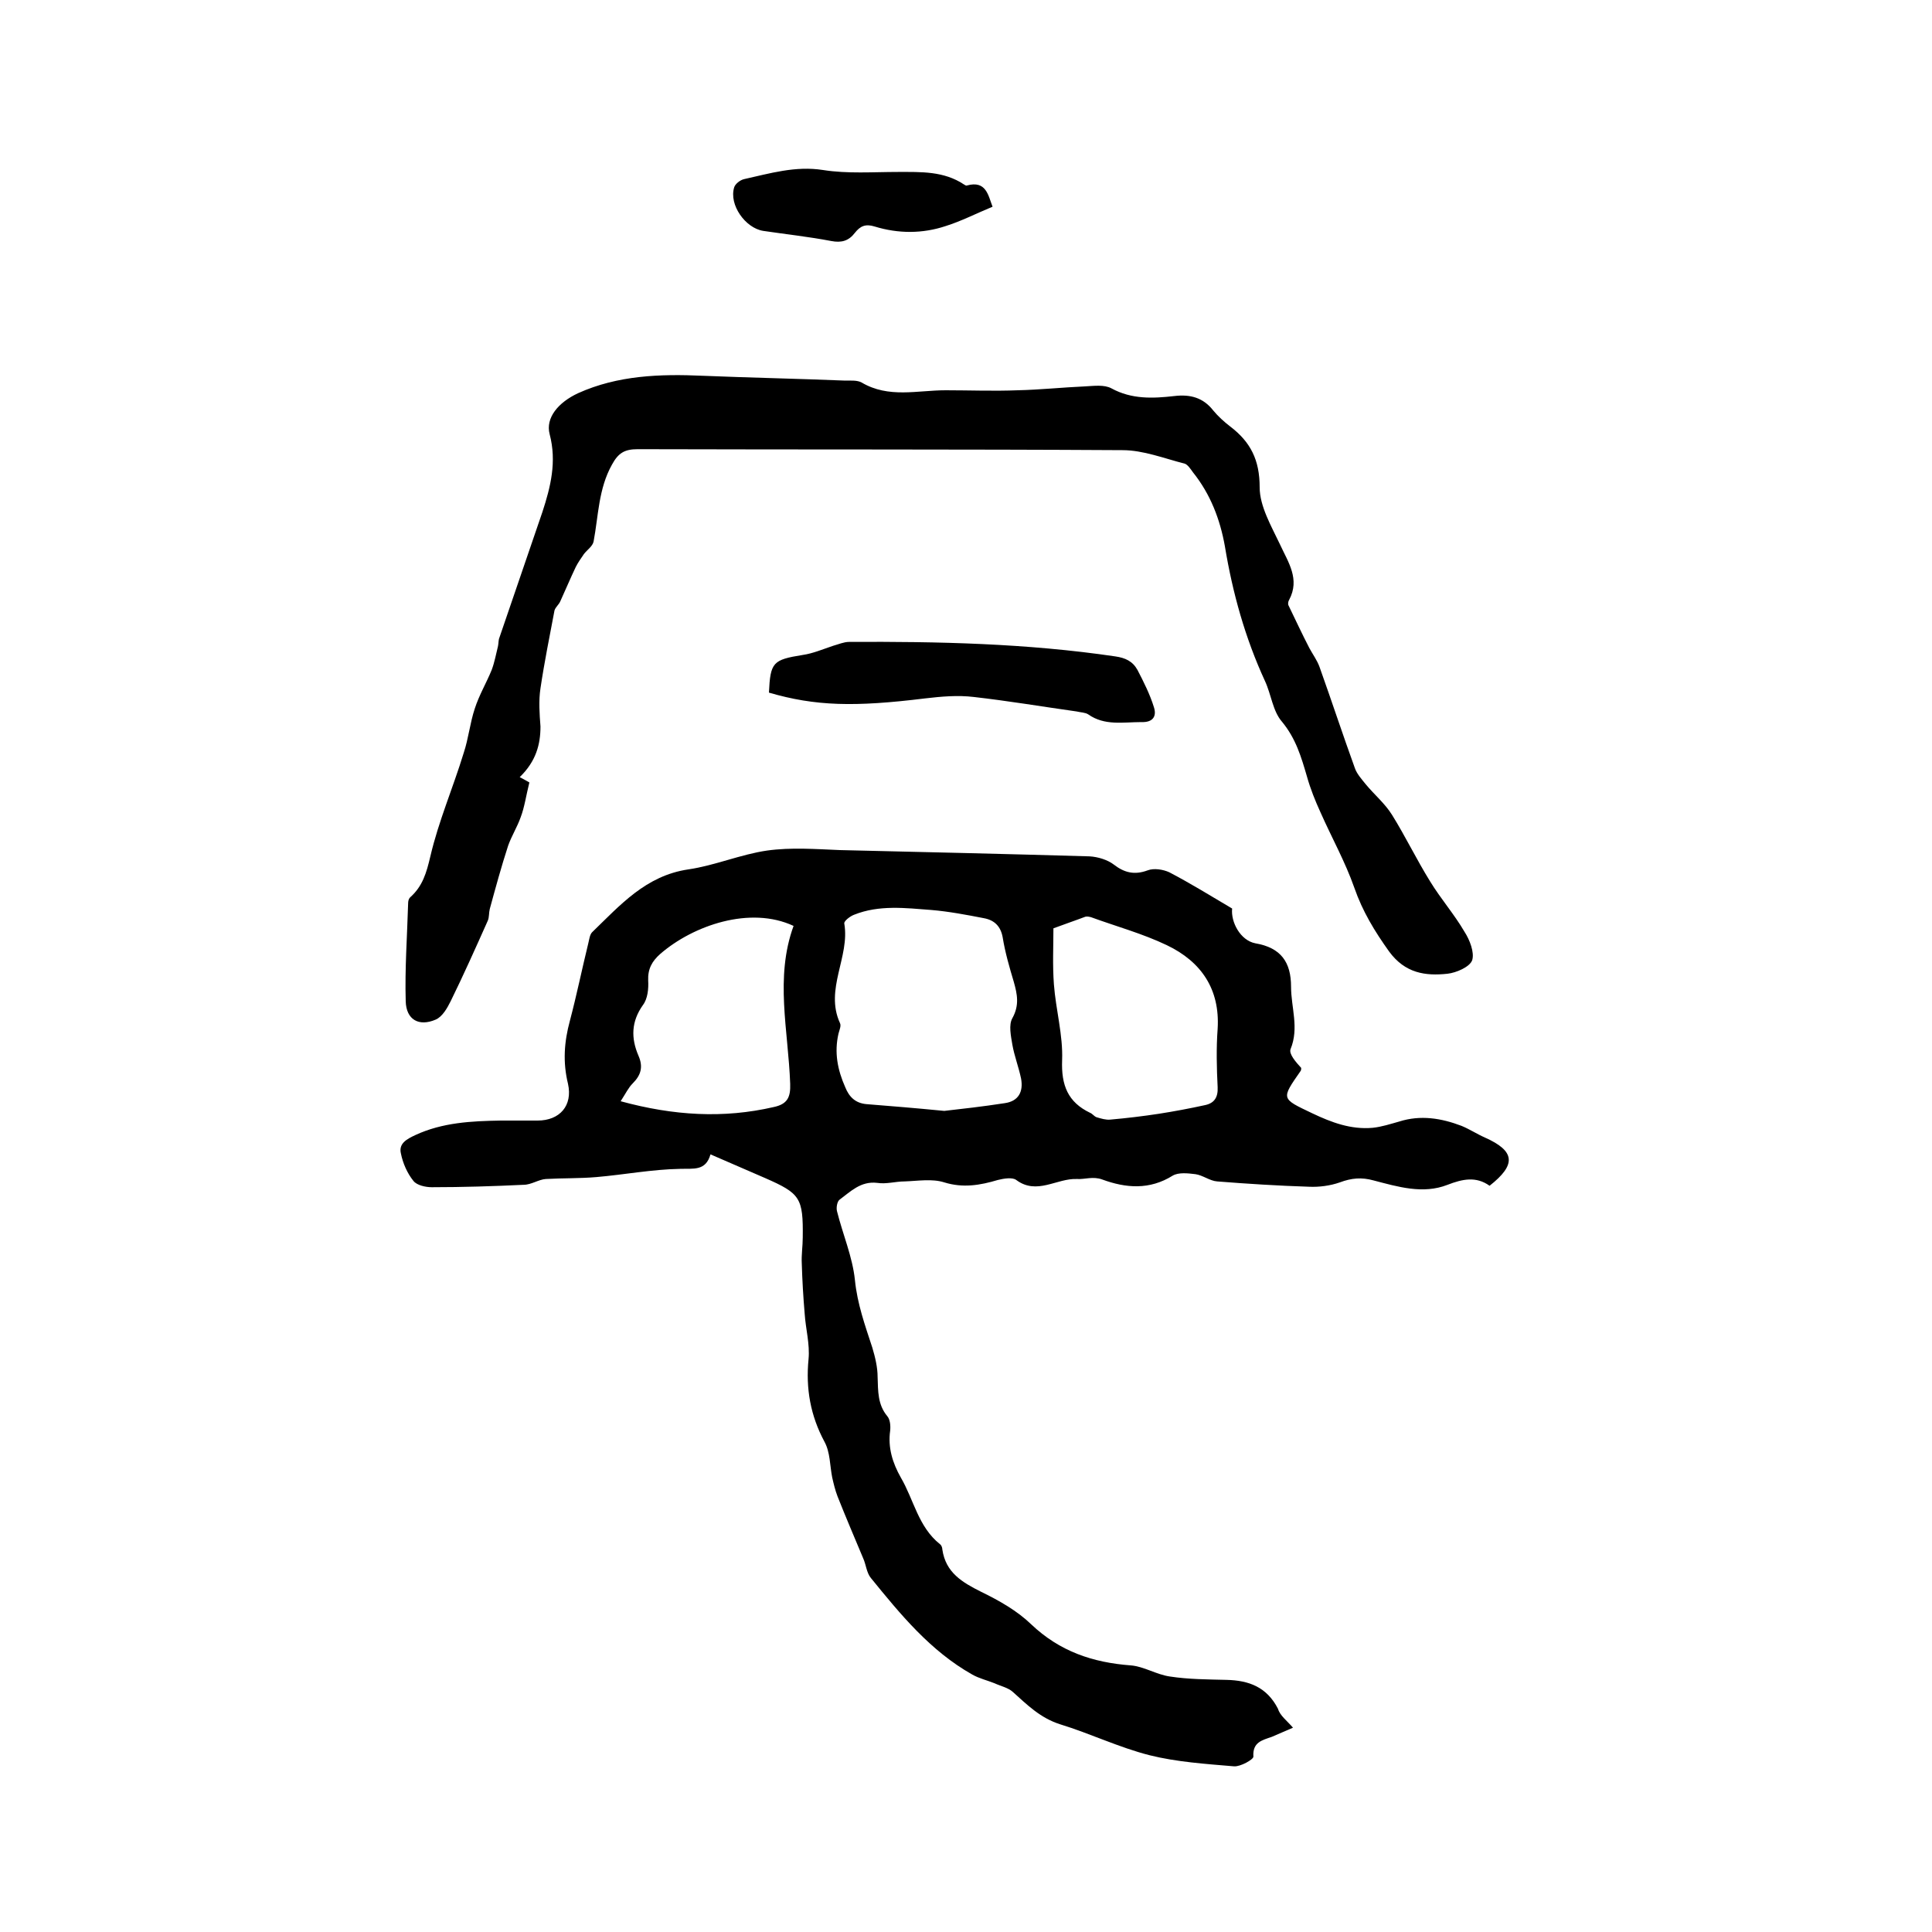 <svg enable-background="new 0 0 400 400" viewBox="0 0 400 400" xmlns="http://www.w3.org/2000/svg"><path d="m267.7 357.7c-1.6.7-3 1.3-4.4 1.9-2 .7-4 1.1-3.8 4.1 0 .6-2.7 2.1-4 2-5.9-.5-11.9-.9-17.5-2.3-6.3-1.6-12.3-4.5-18.5-6.4-4.1-1.3-6.8-4-9.8-6.7-1-.9-2.5-1.2-3.8-1.8-1.5-.6-3.2-1-4.6-1.8-8.7-4.9-14.9-12.5-21-20-.9-1.1-1-2.8-1.6-4.1-1.8-4.3-3.6-8.5-5.3-12.8-.5-1.3-.8-2.6-1.1-3.9-.5-2.5-.4-5.2-1.6-7.4-2.9-5.4-3.9-11-3.3-17.1.3-3.1-.6-6.3-.8-9.4-.3-3.5-.5-7-.6-10.4-.1-1.8.2-3.6.2-5.4.1-8.2-.5-9.1-7.8-12.3-3.7-1.6-7.4-3.2-11.3-4.9-1 3.5-3.5 2.9-6.3 3-5.8.1-11.5 1.2-17.3 1.7-3.5.3-7 .2-10.5.4-1.5.1-3 1.2-4.6 1.2-6.3.3-12.7.5-19 .5-1.3 0-3.1-.4-3.8-1.3-1.3-1.6-2.2-3.7-2.6-5.7-.5-2.1 1.3-3 3-3.8 5.6-2.6 11.6-2.9 17.7-3h7.6c4.6 0 7.3-3.1 6.3-7.6-1.1-4.5-.8-8.7.4-13.1 1.4-5.3 2.5-10.7 3.8-16 .2-.8.3-1.8.8-2.3 5.8-5.6 11.1-11.7 19.9-13 5.5-.8 10.8-3.1 16.3-3.9 5-.7 10.1-.3 15.1-.1 17.2.4 34.5.8 51.7 1.3 1.7.1 3.7.7 5 1.7 2.2 1.7 4.3 2.2 7 1.2 1.3-.5 3.2-.2 4.5.4 4.4 2.3 8.6 4.9 13 7.5-.3 2.8 1.7 6.6 4.8 7.2 5.3.9 7.4 3.9 7.4 9 0 4.3 1.7 8.5-.1 12.9-.4 1 1.1 2.7 2.2 3.9 0 .2 0 .4-.1.6-4.1 5.9-4.1 5.7 2.4 8.8 4 1.9 8 3.4 12.5 3 1.9-.2 3.7-.8 5.5-1.3 4.4-1.4 8.7-.7 12.9.9 1.7.7 3.2 1.7 4.8 2.4 6.3 2.8 6.6 5.6 1 10-2.8-2-5.6-1.4-8.7-.2-5.1 2-10.3.4-15.3-.9-2.5-.7-4.6-.5-7 .4-2 .7-4.3 1-6.4.9-6.3-.2-12.7-.6-19-1.1-1.5-.1-3-1.3-4.5-1.5-1.6-.2-3.5-.4-4.7.3-4.8 3-9.7 2.6-14.6.8-1.9-.7-3.6 0-5.2-.1-4.2-.2-8.3 3.4-12.6.2-.8-.6-2.6-.3-3.8 0-3.7 1.1-7.2 1.7-11.1.5-2.5-.8-5.4-.3-8.2-.2-1.9 0-3.8.6-5.7.3-3.4-.4-5.5 1.8-7.8 3.5-.5.4-.7 1.7-.5 2.4 1.2 4.8 3.2 9.4 3.7 14.2.5 5 2.1 9.4 3.6 14 .6 2 1.1 4.1 1.1 6.1.1 2.9 0 5.7 2 8.1.6.7.7 2 .6 3-.5 3.5.5 6.7 2.2 9.7 2.7 4.6 3.6 10.2 8.1 13.8.3.2.5.7.5 1.1.7 4.8 4.1 6.8 8.1 8.8 3.7 1.8 7.4 3.9 10.3 6.7 5.9 5.6 12.7 7.9 20.6 8.5 2.7.2 5.3 1.9 8.1 2.3 3.9.6 7.8.6 11.7.7 4.7.1 8.4 1.5 10.7 6 .4 1.4 1.9 2.5 3.1 3.9zm-72.2-127.7c3.5-.4 8-.9 12.5-1.6 2.9-.4 3.9-2.4 3.4-5.1-.5-2.4-1.4-4.7-1.8-7-.3-1.8-.8-4.1 0-5.5 1.5-2.7 1-5 .3-7.5-.9-3-1.8-6.1-2.3-9.2-.4-2.3-1.7-3.6-3.9-4-3.6-.7-7.3-1.4-10.9-1.7-5.3-.4-10.8-1.1-16 1-.8.3-2.1 1.3-2 1.8 1.2 6.9-4.1 13.6-.9 20.6.3.6-.1 1.4-.3 2.2-.9 3.9-.2 7.5 1.4 11.1.8 2 2.1 3.3 4.4 3.5 5 .4 10 .8 16.1 1.4zm22.6-37.8c0 3.6-.2 7.6.1 11.6.4 5.3 1.9 10.5 1.7 15.7s1.2 8.7 5.8 10.9c.5.2.8.7 1.3.9 1 .3 2 .6 2.9.5 3.4-.3 6.7-.7 10-1.2 3.2-.5 6.4-1.1 9.6-1.8 1.9-.4 2.7-1.6 2.6-3.7-.2-4-.3-8.1 0-12.1.5-8.2-3.4-13.9-10.5-17.3-5-2.4-10.5-3.9-15.7-5.8-.4-.1-.8-.2-1.2-.1-2.1.8-4.2 1.5-6.6 2.4zm-53.8-.5c-9-4.2-20.8-.1-27.6 5.8-1.7 1.5-2.6 3.1-2.5 5.5.1 1.7-.1 3.8-1.1 5.1-2.4 3.4-2.5 6.8-.9 10.5 1 2.3.5 4-1.2 5.7-.9.9-1.4 2-2.5 3.7 11 3 21.3 3.6 31.7 1.2 2.8-.6 3.5-2 3.4-4.8-.4-11.1-3.2-22 .7-32.7z"/><path d="m107.6 160.9c1 .5 1.8 1 2 1.1-.7 2.8-1 5.1-1.8 7.2-.7 2-1.9 3.9-2.6 5.9-1.4 4.3-2.6 8.7-3.8 13.1-.2.8-.1 1.7-.4 2.4-2.5 5.6-5 11.2-7.7 16.7-.7 1.4-1.7 3.2-3.1 3.8-3.5 1.5-6.1 0-6.2-3.8-.2-6.7.3-13.5.5-20.3 0-.4.1-.9.4-1.2 2.6-2.3 3.4-5.1 4.2-8.5 1.7-7.3 4.7-14.2 6.9-21.4 1-3 1.3-6.2 2.3-9.2.9-2.8 2.4-5.3 3.5-8 .6-1.6.9-3.3 1.3-4.9.1-.5.1-1 .2-1.5 3-8.8 6-17.5 9-26.3 1.7-5.2 3-10.4 1.5-16.1-.9-3.4 1.8-6.6 5.9-8.5 8.2-3.7 17-4 25.8-3.6 9.8.4 19.7.6 29.5 1 1.2 0 2.5-.1 3.4.4 5.6 3.3 11.5 1.6 17.4 1.6 5 0 9.9.2 14.9 0 4.6-.1 9.3-.6 13.9-.8 1.9-.1 4-.4 5.5.4 4.2 2.3 8.6 2.1 13 1.6 3.3-.4 6 .3 8.1 3 1 1.2 2.2 2.3 3.5 3.3 4.2 3.2 6.1 6.9 6.1 12.6 0 3.9 2.4 8 4.2 11.8 1.7 3.7 4.2 7.2 1.9 11.5-.2.3-.3.9-.1 1.2 1.4 2.9 2.8 5.9 4.3 8.8.7 1.3 1.6 2.5 2.1 3.9 2.5 7 4.8 14 7.3 20.9.4 1.2 1.4 2.3 2.2 3.3 1.8 2.2 4 4 5.5 6.4 2.8 4.5 5.1 9.3 7.9 13.8 2.2 3.6 5 6.8 7.1 10.4 1.1 1.7 2.1 4.3 1.6 5.9-.5 1.4-3.3 2.6-5.1 2.8-4.6.5-8.8-.1-12.1-4.6-3-4.2-5.5-8.3-7.2-13.2-1.9-5.4-4.7-10.4-7-15.6-1.1-2.4-2.1-4.9-2.8-7.4-1.2-4.1-2.3-7.9-5.2-11.4-1.9-2.2-2.2-5.6-3.5-8.4-4.1-8.9-6.7-18.2-8.3-27.9-1-5.6-3-10.8-6.6-15.3-.5-.7-1.1-1.6-1.7-1.8-4.3-1.1-8.6-2.8-12.9-2.8-33.5-.2-66.9-.1-100.4-.2-2.7 0-4 .8-5.3 3.2-2.8 5-2.8 10.6-3.8 15.9-.2 1-1.3 1.7-2 2.6-.6.9-1.2 1.7-1.7 2.7-1.1 2.3-2.1 4.7-3.2 7.1-.3.7-1 1.2-1.2 1.9-1 5.3-2.1 10.7-2.9 16.1-.4 2.6-.2 5.3 0 7.9 0 3.7-.9 7.2-4.3 10.5z"/><path d="m159.2 143.4c.3-6.3.8-6.8 7-7.8 2.1-.3 4.2-1.2 6.3-1.9 1.1-.3 2.2-.8 3.3-.8 18.4-.1 36.8.3 55.1 3 2.1.3 3.6 1 4.6 2.8 1.3 2.5 2.6 5.1 3.4 7.7.6 1.8-.1 3.2-2.6 3.1-3.8 0-7.6.8-11-1.6-.6-.4-1.6-.4-2.4-.6-7.1-1-14.2-2.2-21.3-3-3.3-.4-6.7-.1-10.1.3-14.6 1.8-22.7 1.6-32.3-1.2z"/><path d="m205.5 42.8c-3.4 1.4-6.5 3-9.7 4-4.8 1.6-9.8 1.6-14.7.1-1.9-.6-3-.1-4.1 1.3-1.3 1.7-2.8 2.1-4.9 1.7-4.7-.9-9.4-1.4-14.1-2.1-3.7-.6-7.1-5.4-6-9 .2-.7 1.2-1.5 2-1.7 5.4-1.2 10.7-2.8 16.4-1.9 5.1.8 10.3.4 15.5.4 4.8 0 9.5-.2 13.7 2.6.2.1.4.3.6.2 4-1.1 4.4 2.1 5.3 4.4z"/></svg>